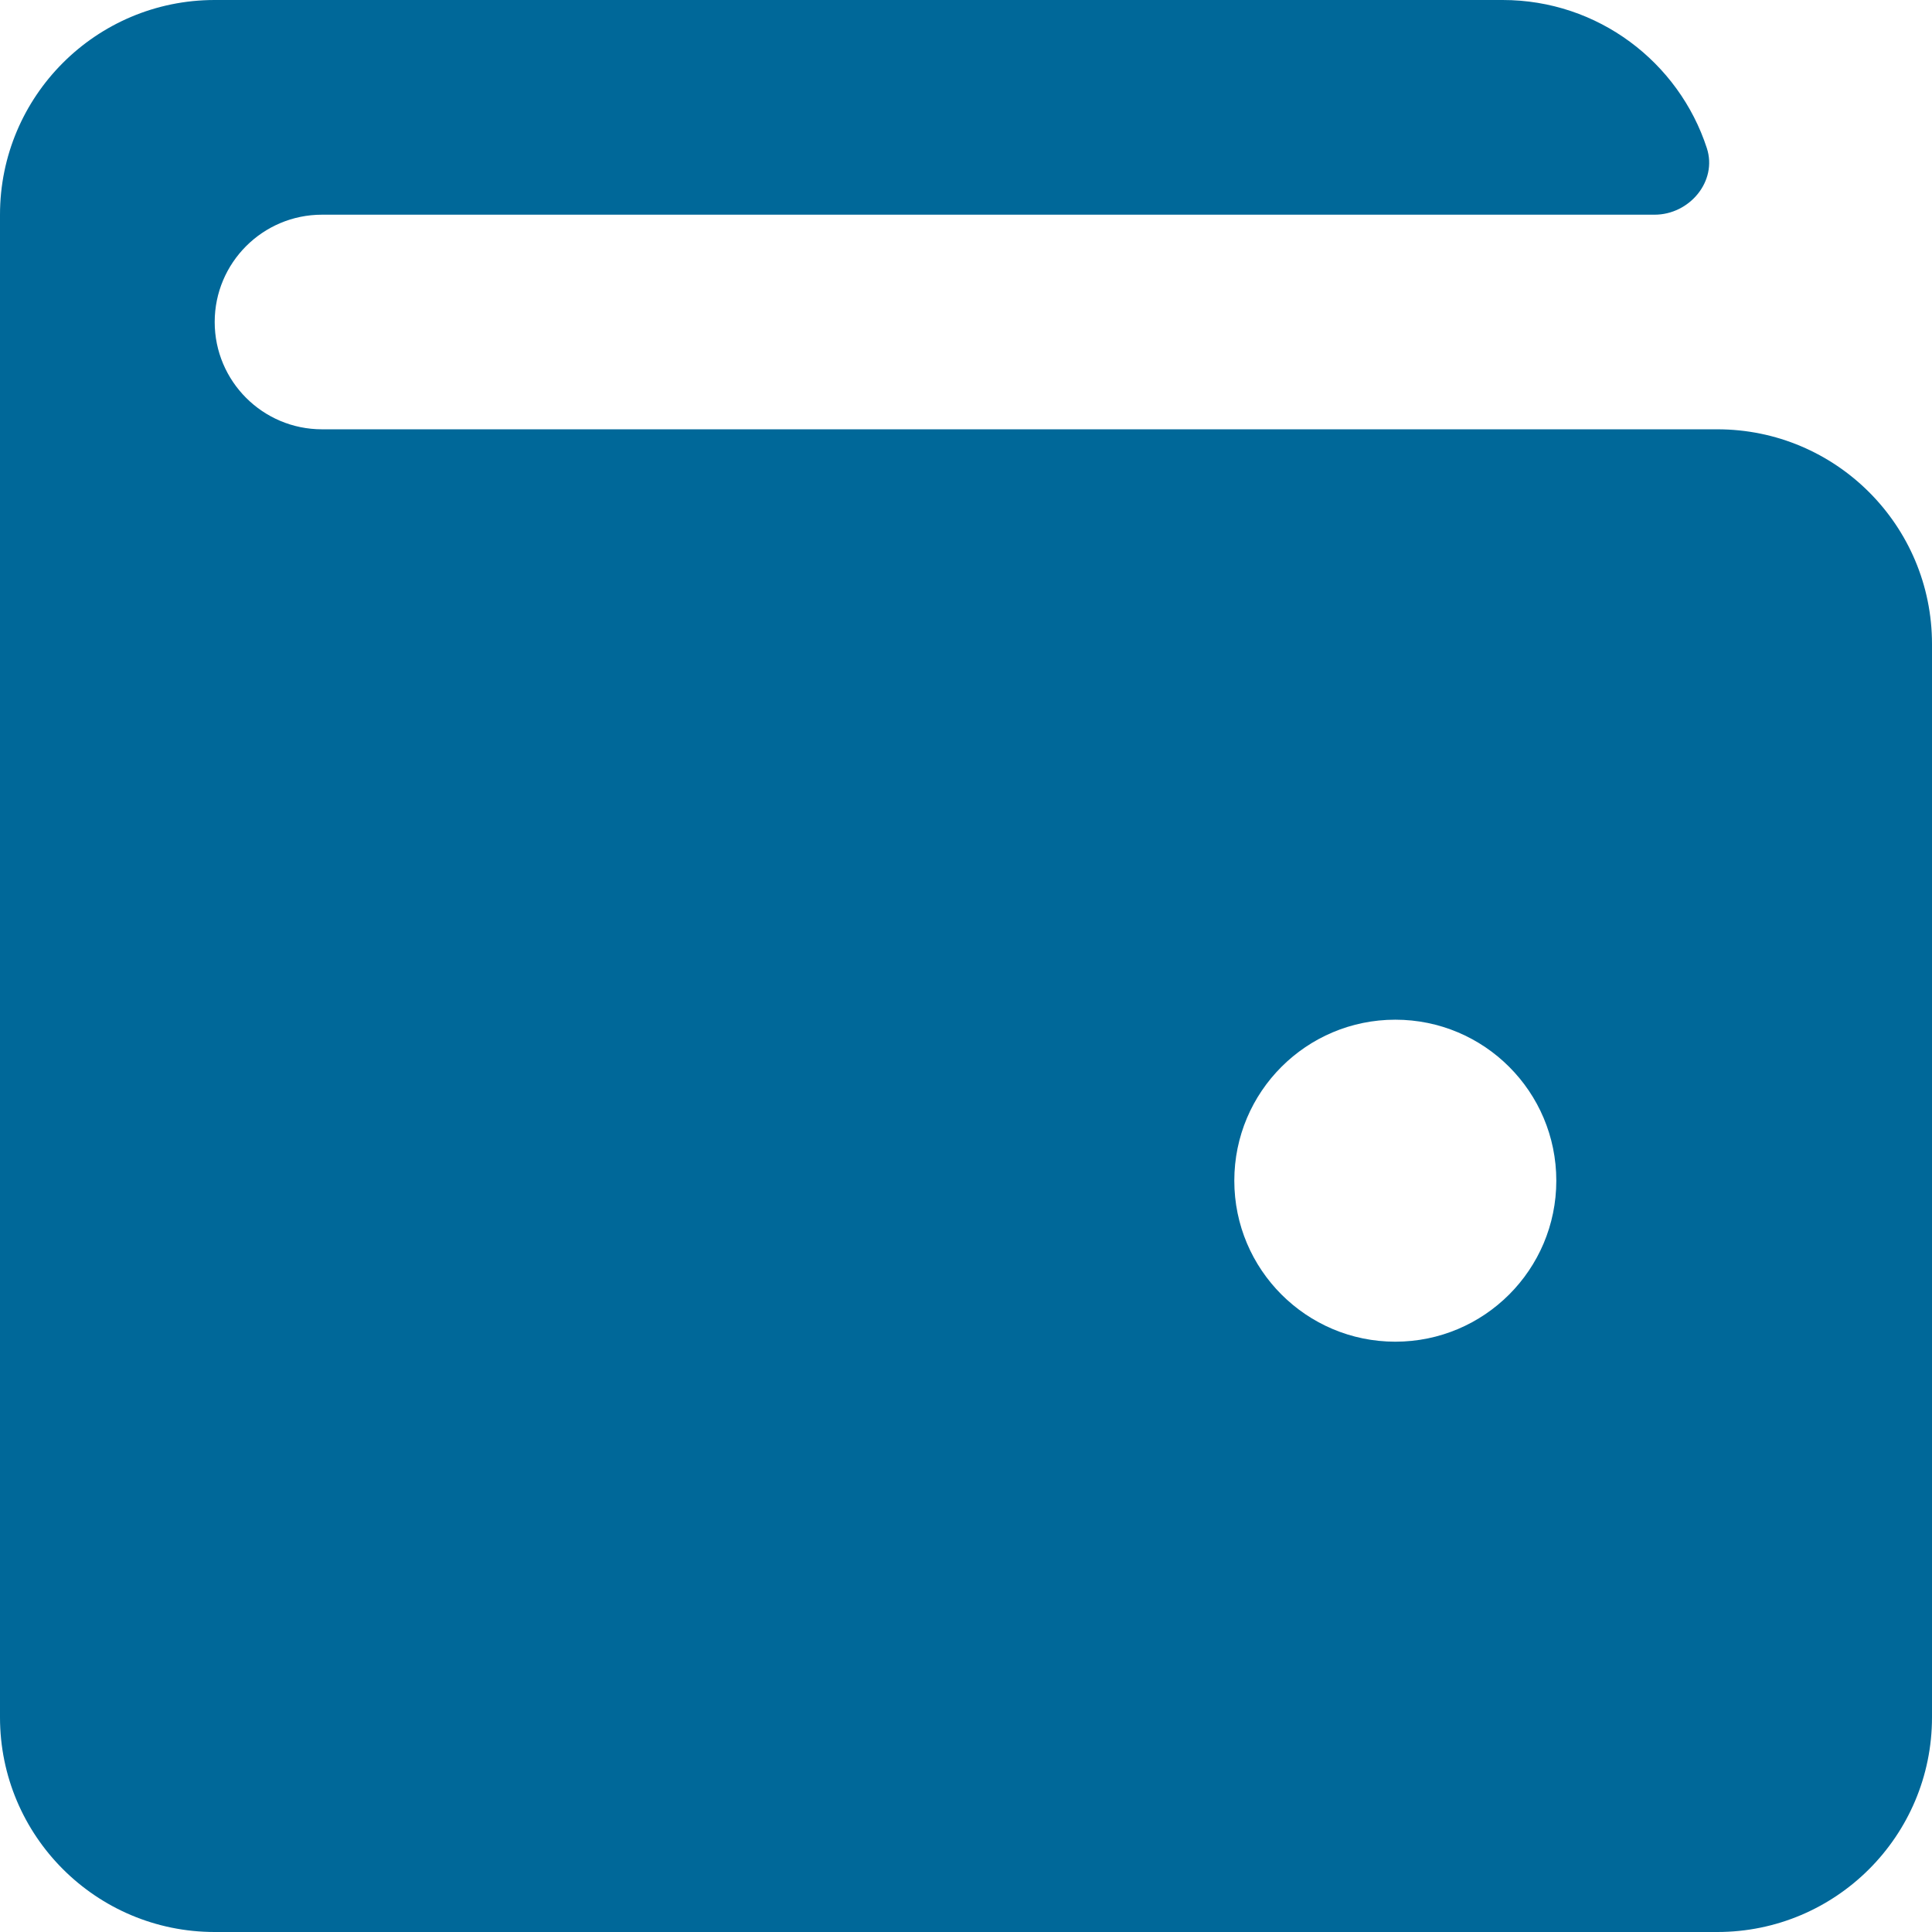 <svg width="24" height="24" viewBox="0 0 24 24" fill="none" xmlns="http://www.w3.org/2000/svg">
<path d="M4 2.667H20.554C20.987 2.667 21.337 2.252 21.203 1.84C20.855 0.772 19.851 0 18.667 0H2.667C1.194 0 0 1.194 0 2.667V21.333C0 22.806 1.194 24 2.667 24H21.333C22.806 24 24 22.806 24 21.333V8C24 6.527 22.806 5.333 21.333 5.333H4C3.264 5.333 2.667 4.736 2.667 4C2.667 3.264 3.264 2.667 4 2.667ZM17.333 12.667C18.438 12.667 19.333 13.562 19.333 14.667C19.333 15.771 18.438 16.667 17.333 16.667C16.229 16.667 15.333 15.771 15.333 14.667C15.333 13.562 16.229 12.667 17.333 12.667Z" fill="#006899"/>
</svg>
